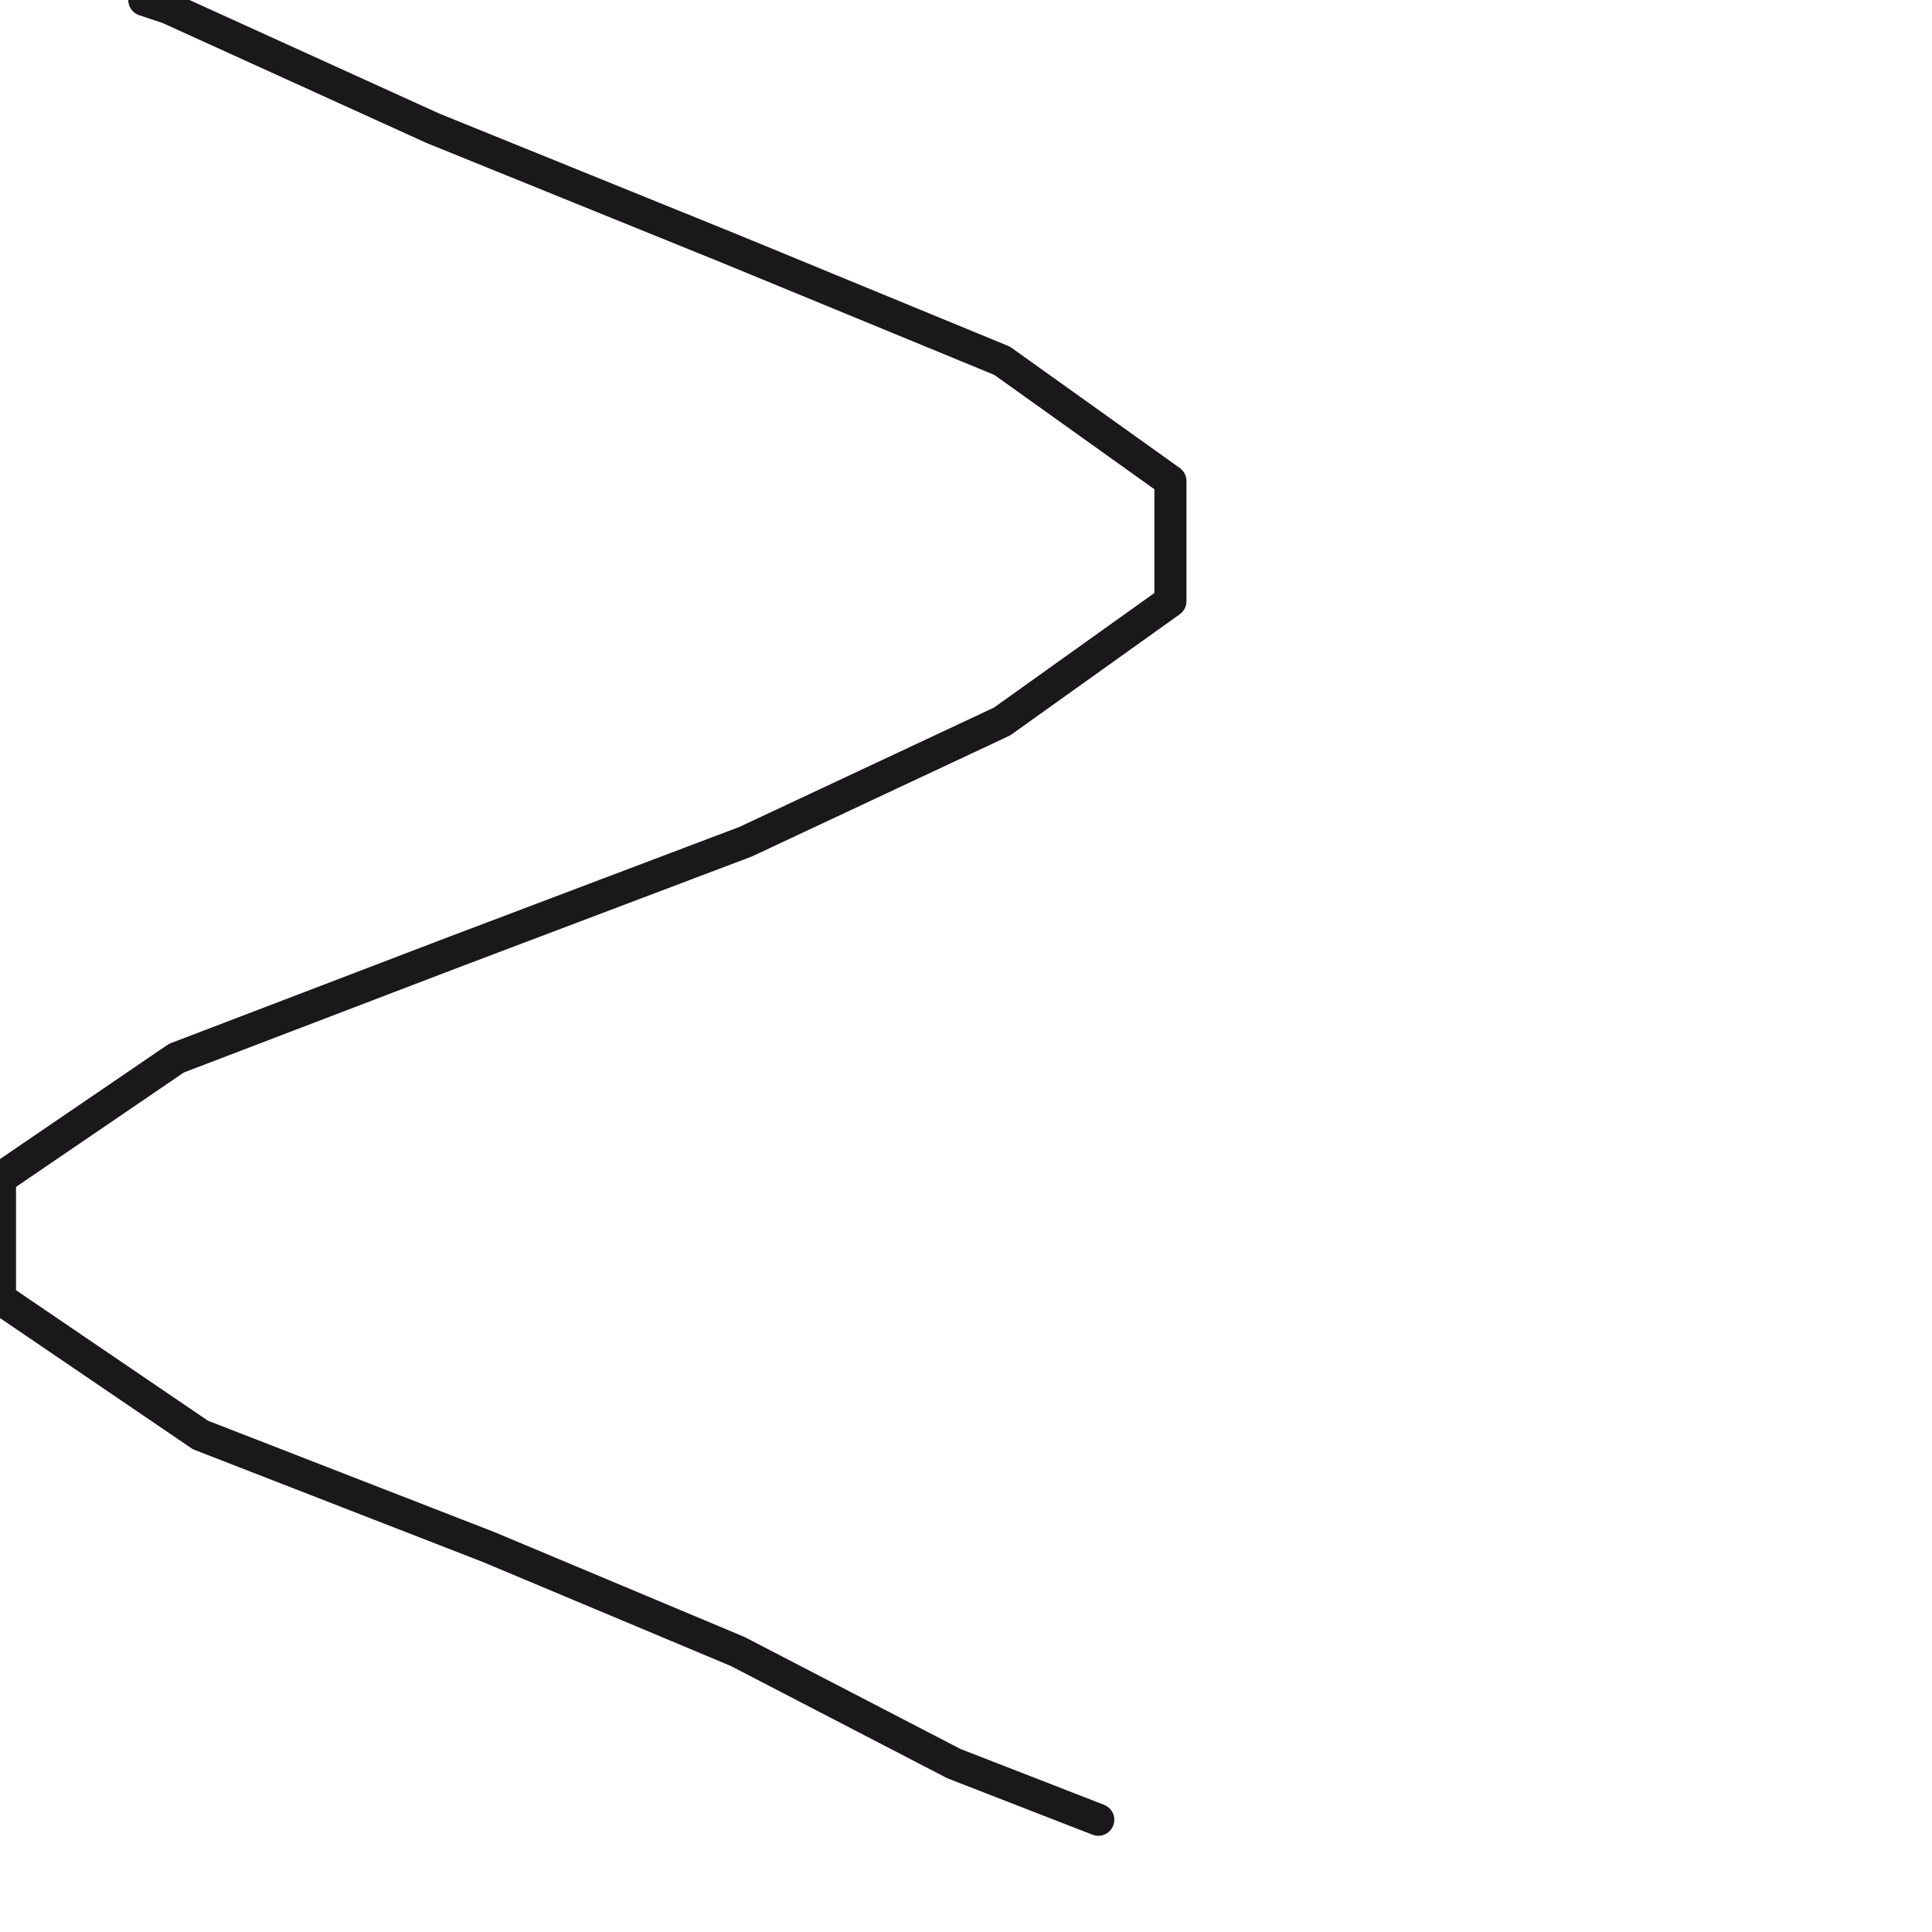 <?xml version="1.0" encoding="utf-8"?>
<!-- Generator: Adobe Illustrator 24.1.2, SVG Export Plug-In . SVG Version: 6.00 Build 0)  -->
<svg version="1.1" id="Ebene_1" xmlns="http://www.w3.org/2000/svg" xmlns:xlink="http://www.w3.org/1999/xlink" x="0px" y="0px"
	 viewBox="0 0 24.1 24.1" style="enable-background:new 0 0 24.1 24.1;" xml:space="preserve">
<style type="text/css">
	.st0{fill:none;stroke:#1B181C;stroke-width:0.4;stroke-linecap:round;stroke-linejoin:round;}
</style>
<g>
	<g>
		<g>
			<polyline class="st0" points="1.8,0 2.1,0.1 5.4,1.6 9.1,3.1 12.5,4.5 14.6,6 14.6,7.5 12.5,9 9.3,10.5 5.6,11.9 2.2,13.2 
				0,14.7 0,16.2 2.5,17.9 6.1,19.3 9.2,20.6 11.9,22 13.7,22.7 			"/>
		</g>
	</g>
</g>
</svg>
